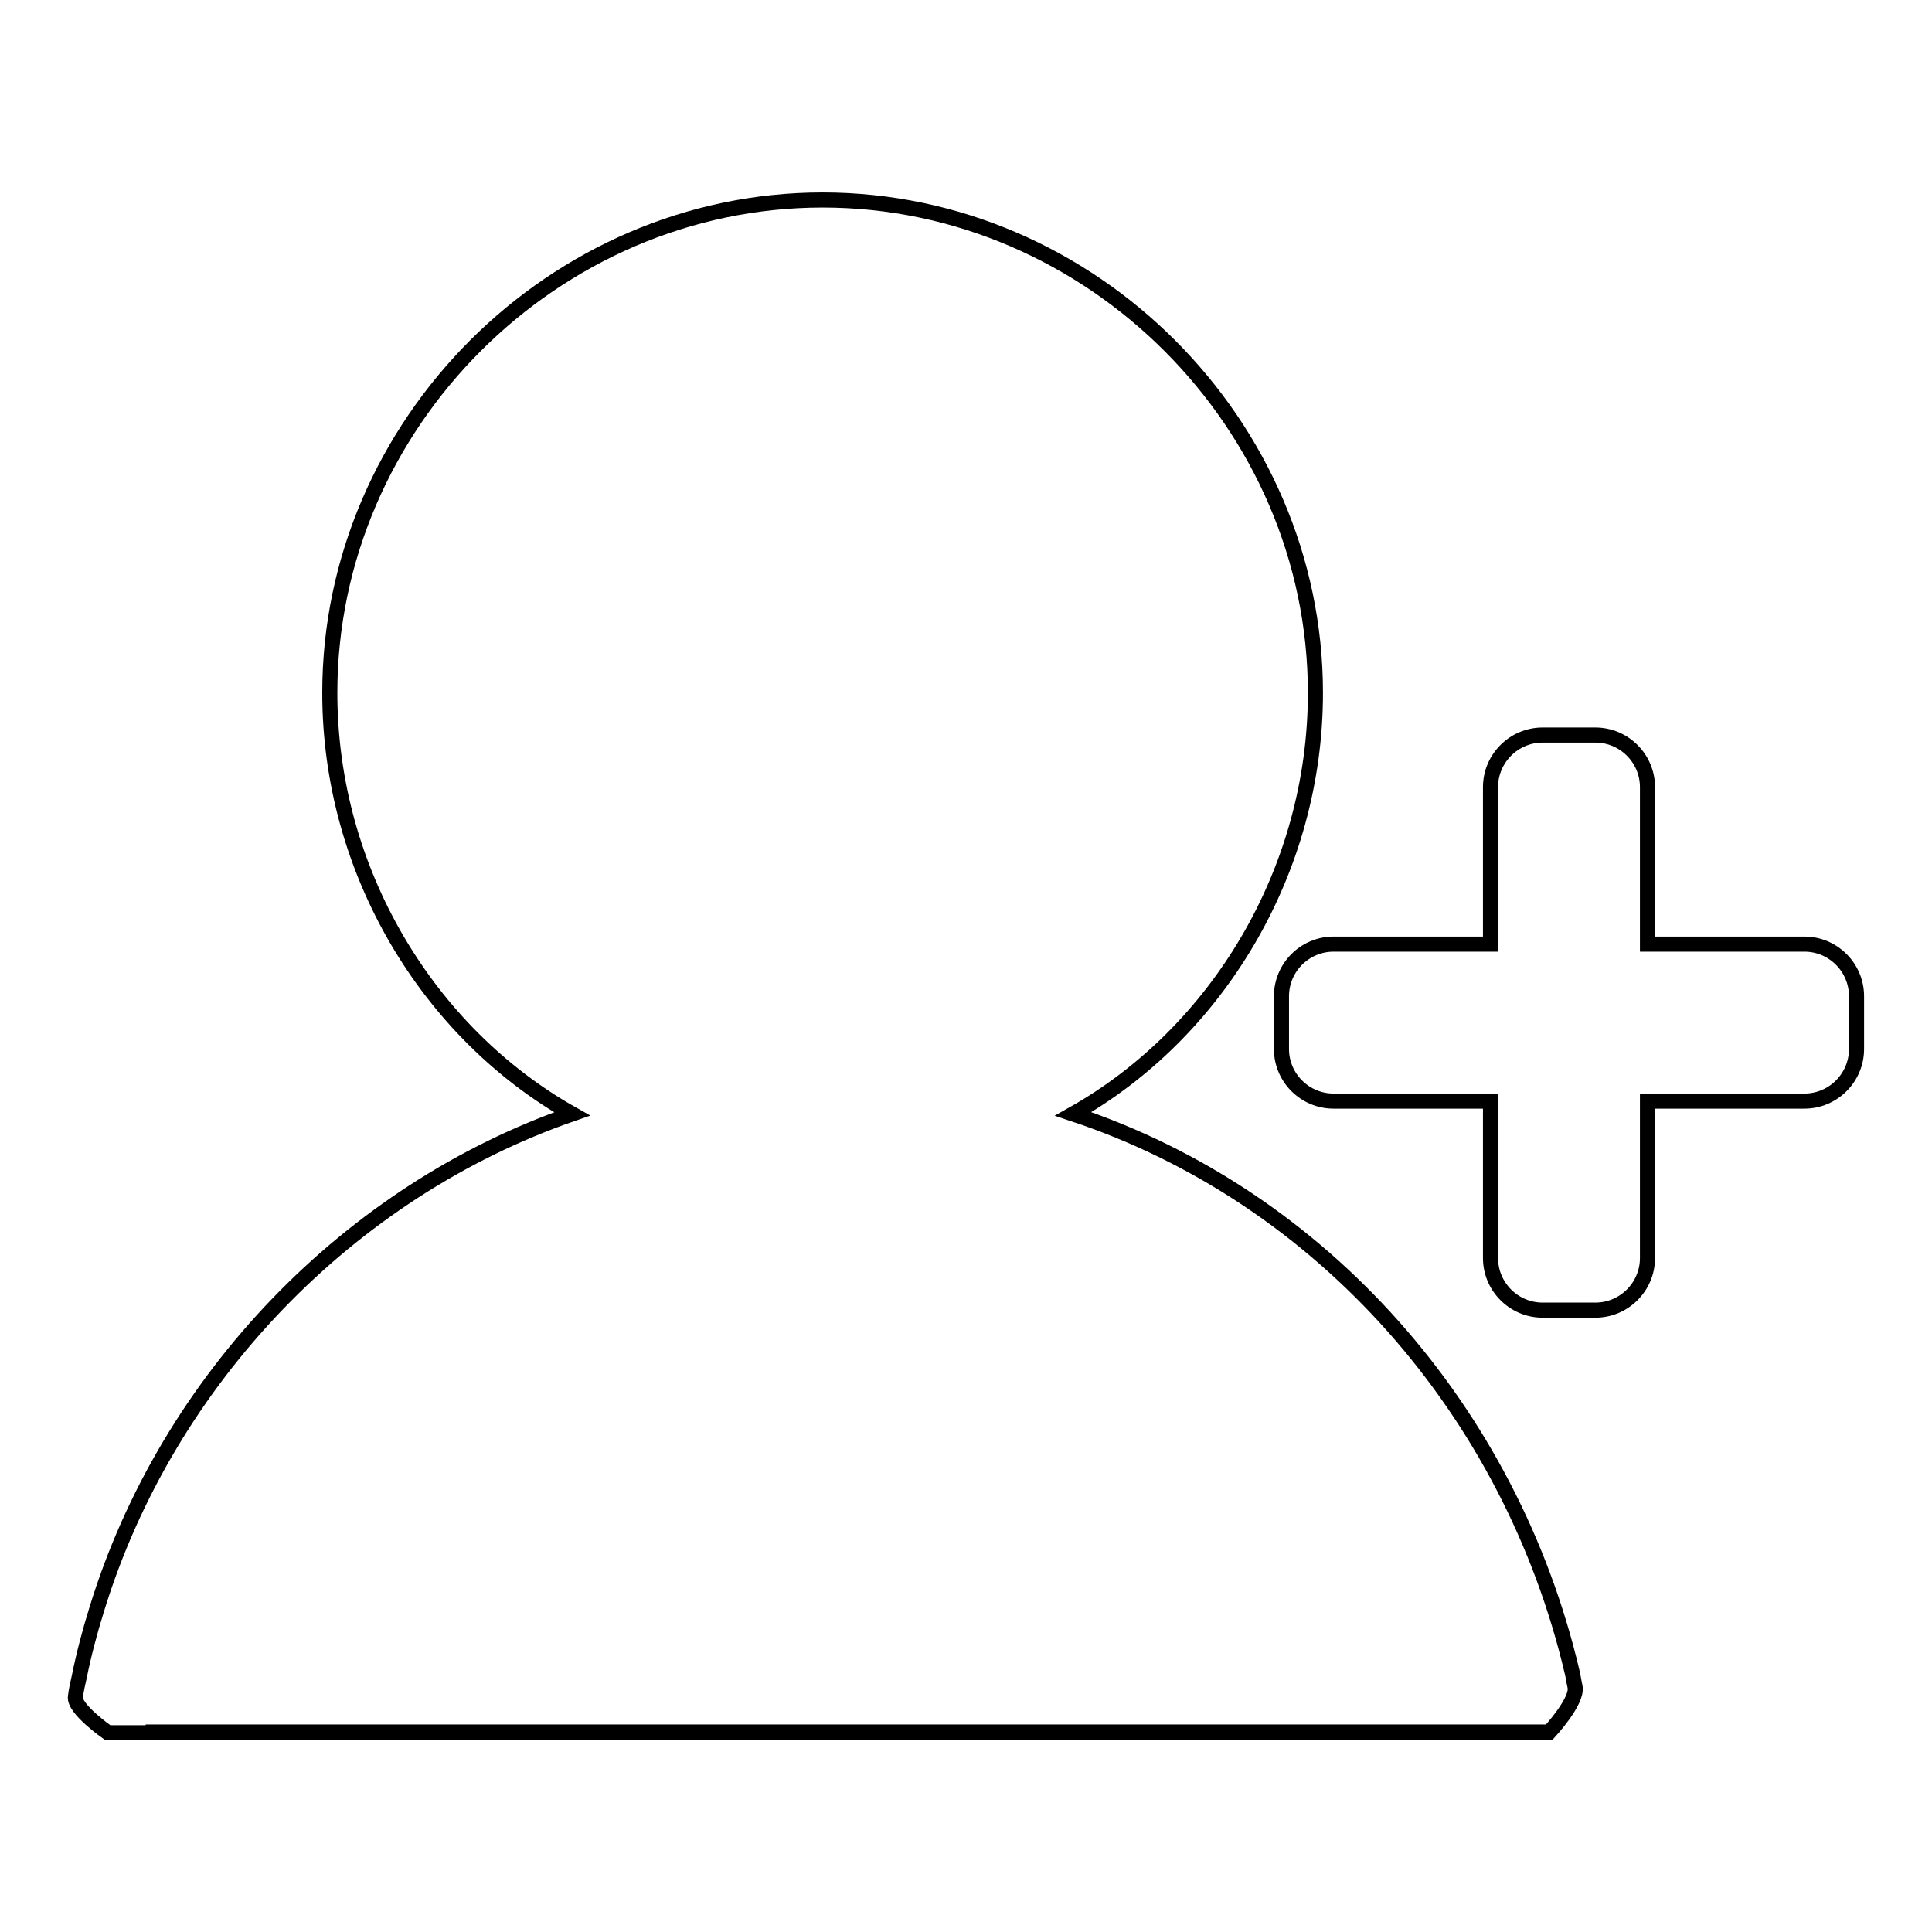 <?xml version="1.0" encoding="utf-8"?>
<!-- Svg Vector Icons : http://www.onlinewebfonts.com/icon -->
<!DOCTYPE svg PUBLIC "-//W3C//DTD SVG 1.1//EN" "http://www.w3.org/Graphics/SVG/1.1/DTD/svg11.dtd">
<svg version="1.1" xmlns="http://www.w3.org/2000/svg" xmlns:xlink="http://www.w3.org/1999/xlink" x="0px" y="0px" viewBox="0 0 256 256" enable-background="new 0 0 256 256" xml:space="preserve">
<g><g><path stroke-width="2" fill-opacity="0" stroke="#000000"  d="M20.3,229.6H17h-2.7c0,0-4.6-3.2-4.3-4.8c0.1-0.9,0.3-1.7,0.5-2.6c0.6-3,1.4-6,2.3-8.9c9.4-30.7,33.6-55.5,63-65.7c-19-10.7-32.1-32.1-32.1-55.8c0-35.6,29.7-65.3,65.3-65.3c35.6,0,65.3,29.7,65.3,65.3c0,23.7-13.1,45.1-32.1,55.8c33.1,11,58,39.5,66.1,73.9c0.1,0.3,0.2,1.1,0.4,2c0.4,1.9-3.4,6-3.4,6H20.3z M239.1,125.1h-20.8v-20.8c0-3.8-3.1-6.9-6.9-6.9h-7c-3.8,0-6.9,3.1-6.9,6.9v20.8h-20.8c-3.8,0-6.9,3.1-6.9,6.9v7c0,3.8,3.1,6.9,6.9,6.9h20.8v20.8c0,3.8,3.1,6.9,6.9,6.9h7c3.8,0,6.9-3.1,6.9-6.9v-20.8h20.8c3.8,0,6.9-3.1,6.9-6.9v-7C246,128.2,242.9,125.1,239.1,125.1L239.1,125.1z"/></g></g>
</svg>